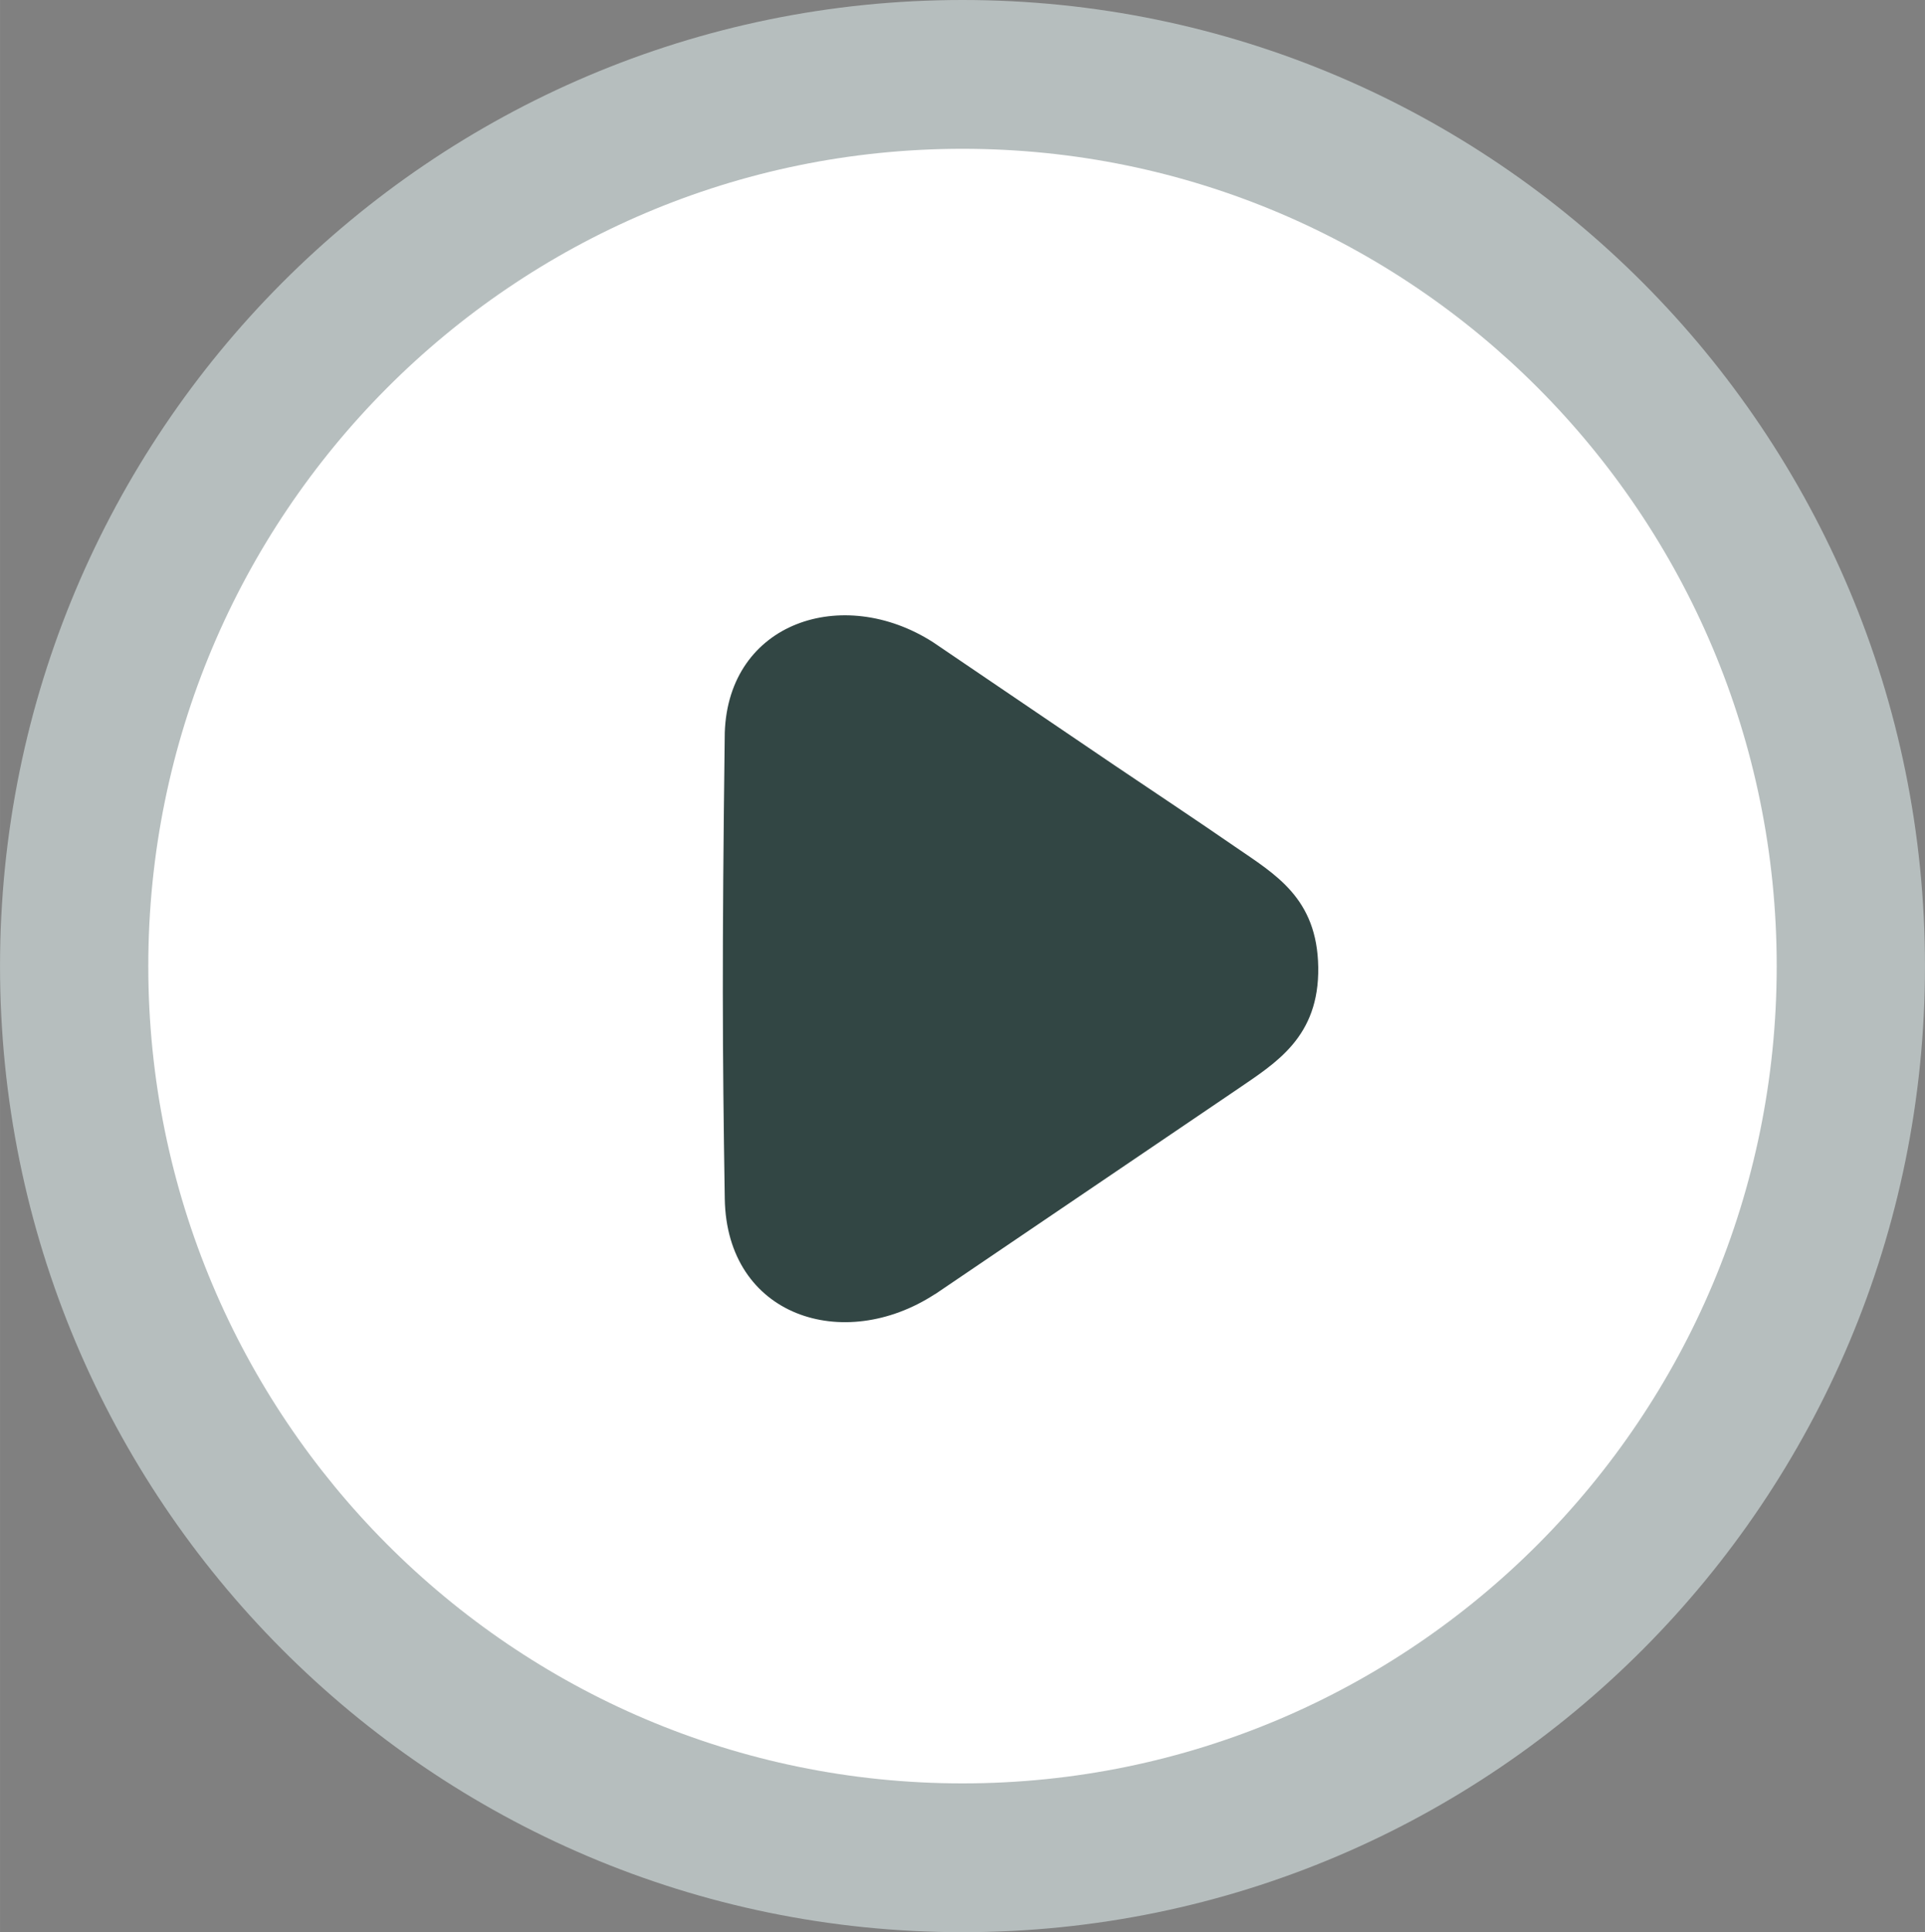 <?xml version="1.0" encoding="UTF-8"?>
<!DOCTYPE svg PUBLIC "-//W3C//DTD SVG 1.1//EN" "http://www.w3.org/Graphics/SVG/1.1/DTD/svg11.dtd">
<!-- Creator: CorelDRAW -->
<svg xmlns="http://www.w3.org/2000/svg" xml:space="preserve" width="50mm" height="50.185mm" version="1.1" style="shape-rendering:geometricPrecision; text-rendering:geometricPrecision; image-rendering:optimizeQuality; fill-rule:evenodd; clip-rule:evenodd"
viewBox="0 0 145.02 145.56"
 xmlns:xlink="http://www.w3.org/1999/xlink"
 xmlns:xodm="http://www.corel.com/coreldraw/odm/2003">
 <rect x="0" y="0" width="145.02" height="145.56" fill="#808080" stroke="none"/>
 <defs>
  <style type="text/css">
   <![CDATA[
    .fil1 {fill:#324644}
    .fil2 {fill:#B6BEBE}
    .fil0 {fill:white}
   ]]>
  </style>
 </defs>
 <g id="Layer_x0020_1">
  <path class="fil0" d="M72.51 10.6c34.34,0 62.18,27.84 62.18,62.18 0,34.34 -27.84,62.18 -62.18,62.18 -34.34,0 -62.18,-27.84 -62.18,-62.18 0,-34.34 27.84,-62.18 62.18,-62.18z"/>
  <path class="fil1" d="M70.44 97.5l22.76 -15.43c2.92,-2 6.19,-3.94 6.11,-9.21 -0.08,-5.21 -3.24,-6.99 -6.25,-9.06 -3.06,-2.11 -5.96,-4.03 -9.12,-6.16l-13.65 -9.26c-6.8,-4.35 -15.41,-1.52 -15.69,6.81 -0.21,16.86 -0.18,23.7 -0,35.11 0.14,8.88 8.94,11.69 15.84,7.19z"/>
  <path class="fil2" d="M72.51 0c40.05,0 72.51,32.58 72.51,72.78 0,40.19 -32.46,72.78 -72.51,72.78 -40.05,0 -72.51,-32.58 -72.51,-72.78 0,-40.19 32.46,-72.78 72.51,-72.78zm0 11.21c33.88,0 61.34,27.57 61.34,61.57 0,34 -27.46,61.57 -61.34,61.57 -33.88,0 -61.34,-27.57 -61.34,-61.57 0,-34 27.46,-61.57 61.34,-61.57z"/>
 </g>
</svg>

